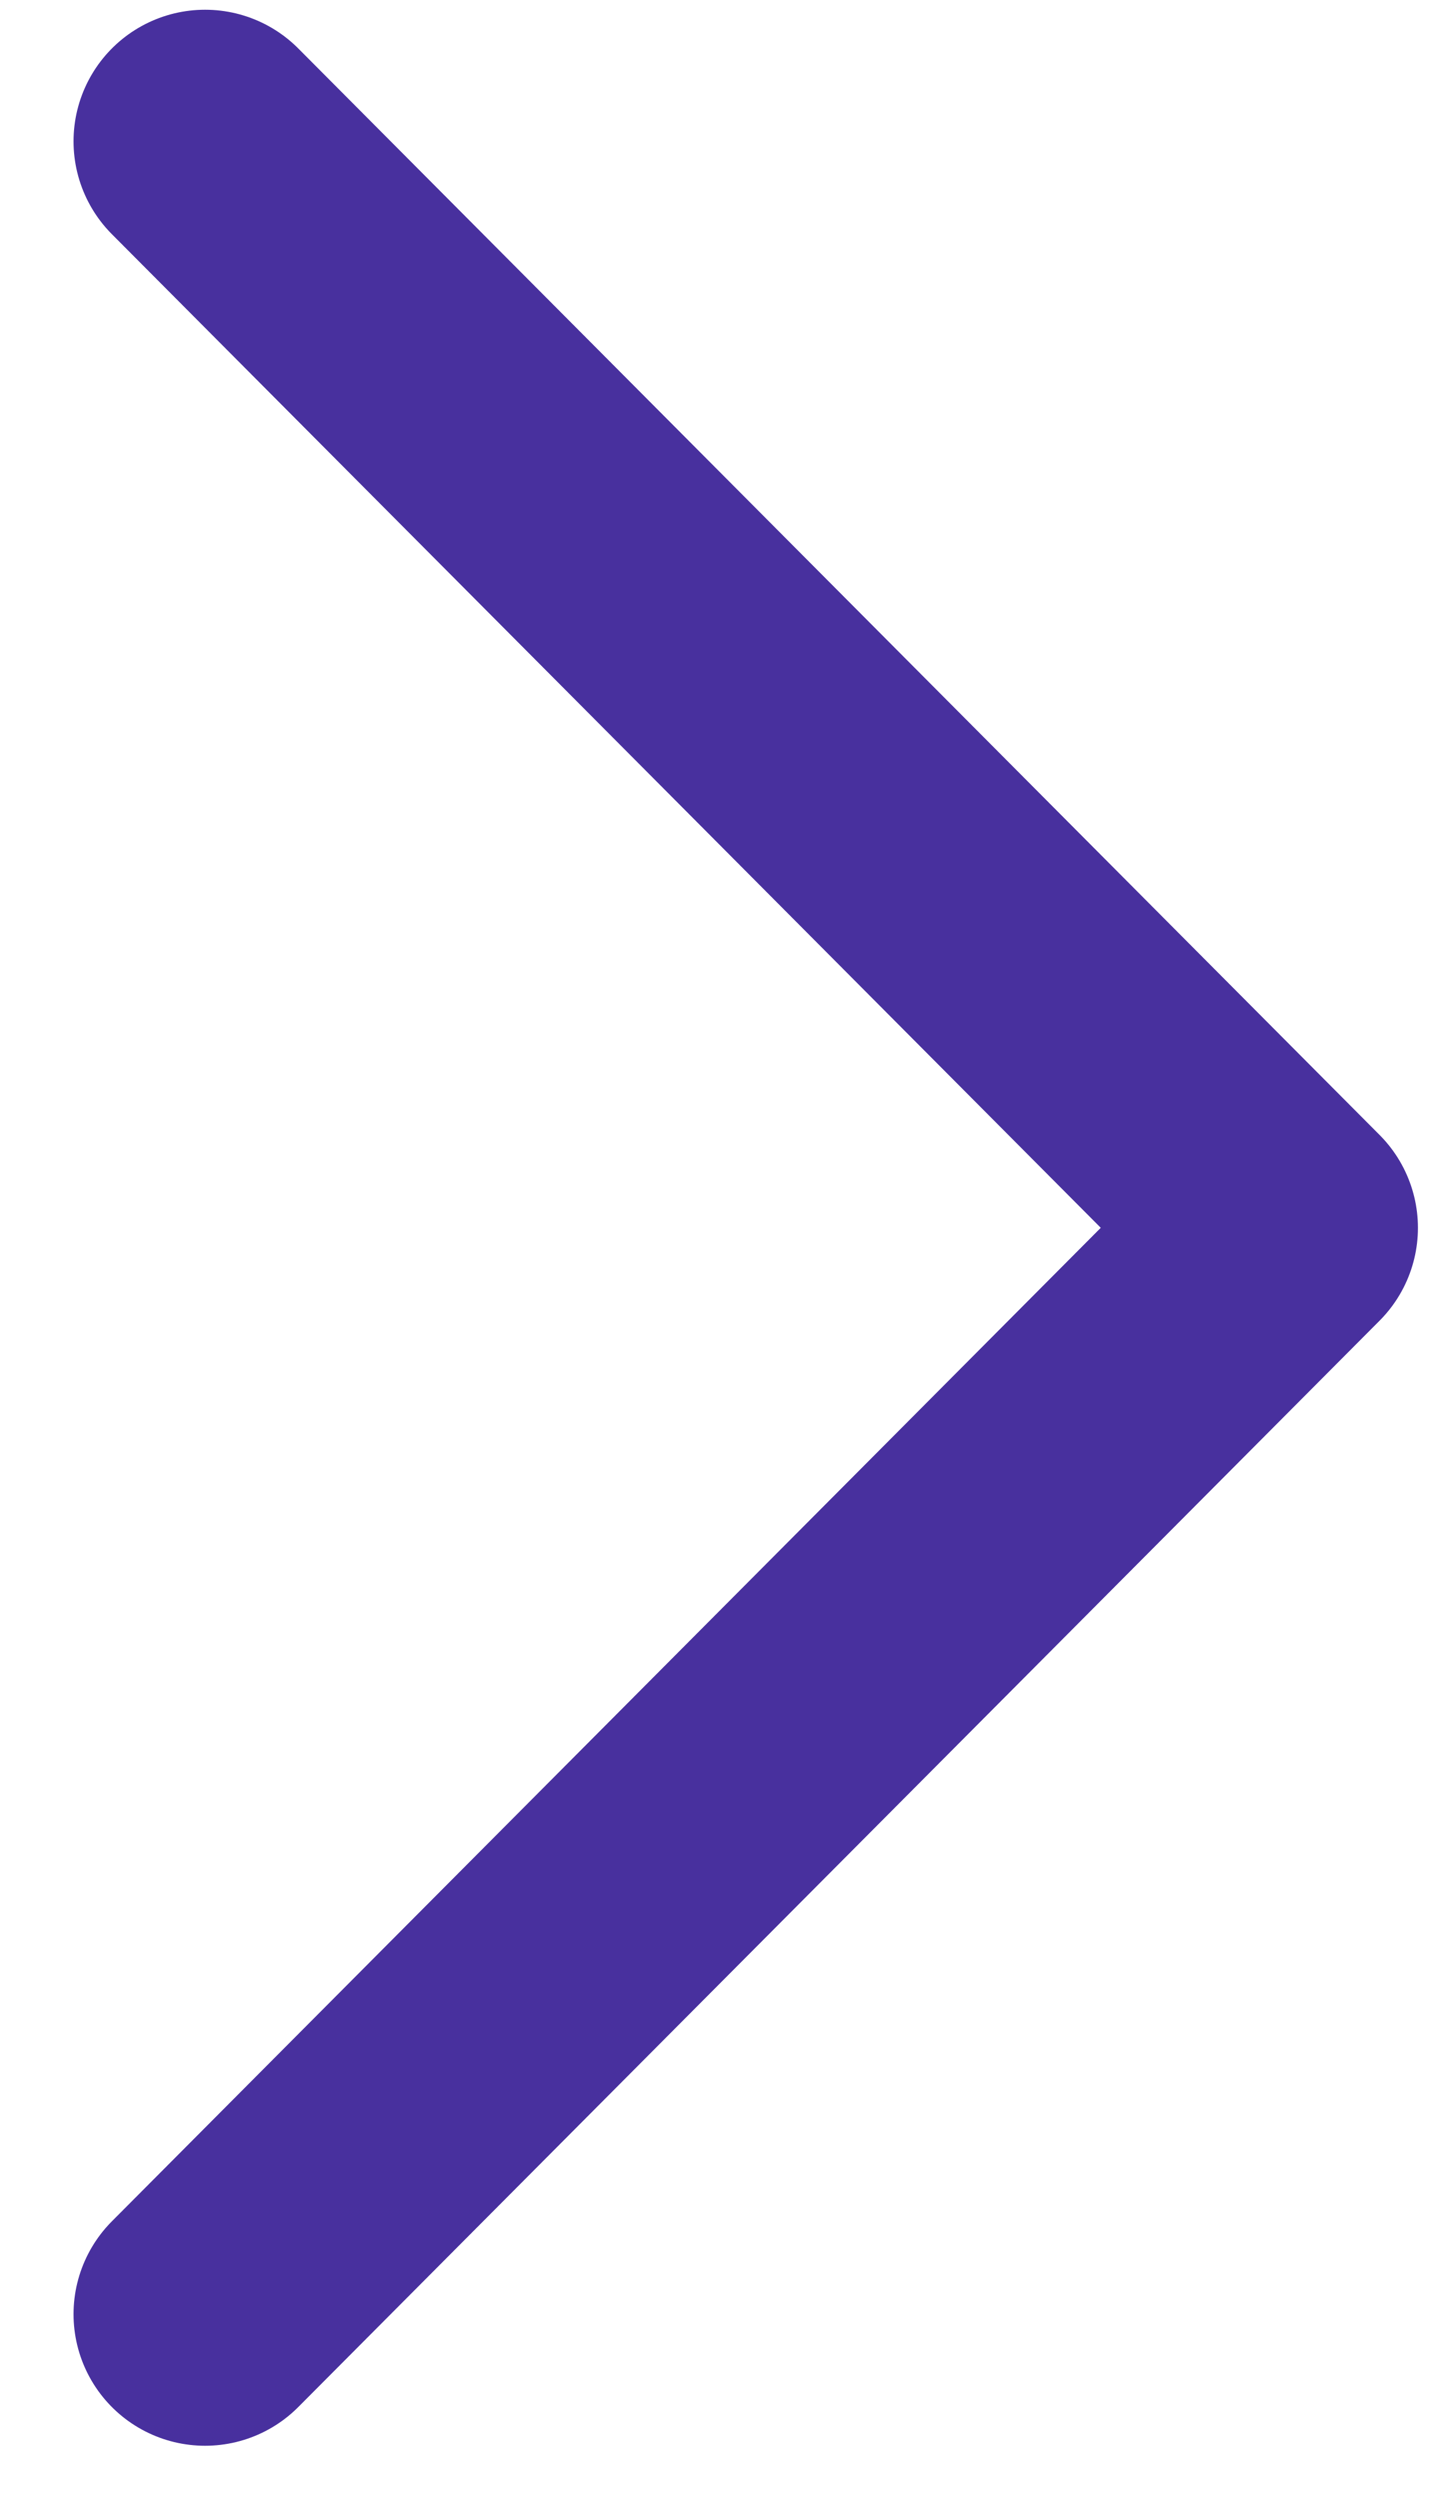 <svg width="11" height="19" viewBox="0 0 11 19" fill="none" xmlns="http://www.w3.org/2000/svg">
<path d="M1.559 17.587L9.779 9.331L1.559 1.074" stroke="#48309E" stroke-width="2" stroke-linecap="round" stroke-linejoin="round"/>
</svg>

